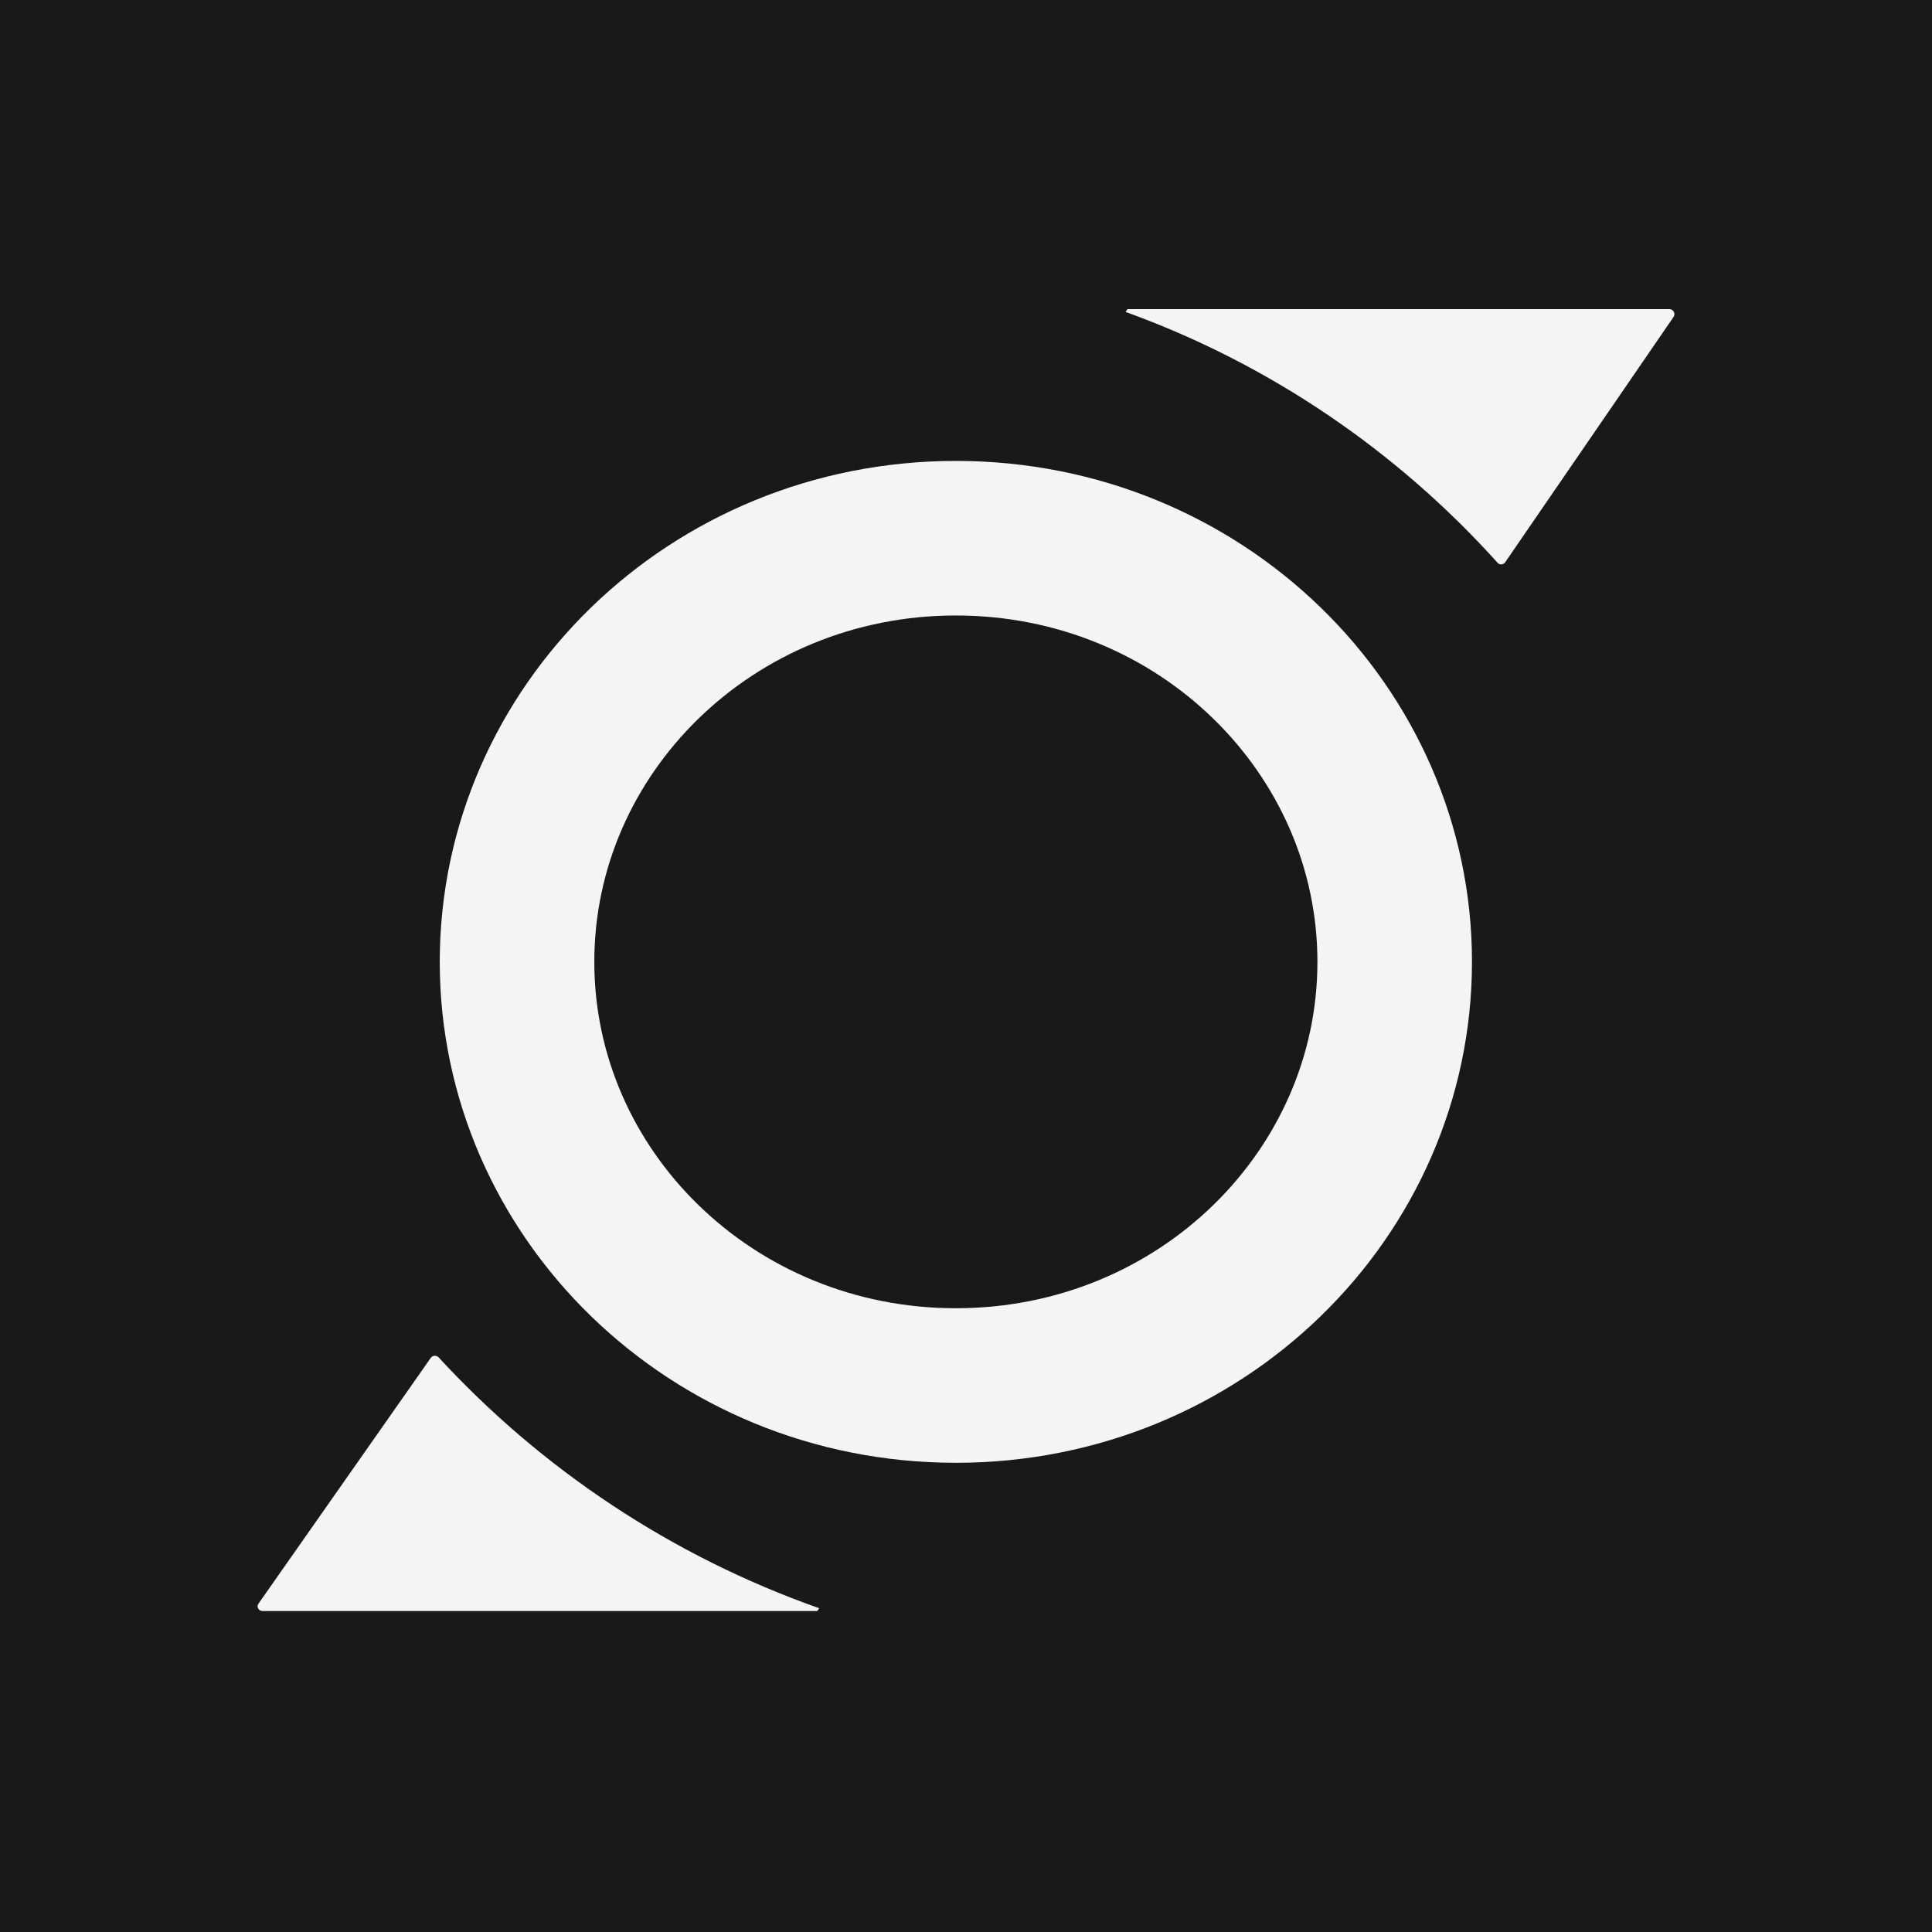 <svg width="150" height="150" viewBox="0 0 150 150" fill="none" xmlns="http://www.w3.org/2000/svg">
<rect width="150" height="150" fill="#1A1919"/>
<path d="M116.865 43.651L129.934 24.608C130.107 24.344 129.922 24 129.61 24H87.538L87.388 24.218C98.585 28.259 108.476 35.031 116.264 43.686C116.426 43.881 116.726 43.858 116.865 43.651Z" fill="#F4F4F4"/>
<path d="M33.446 105.423L20.068 124.507C19.891 124.748 20.08 125.081 20.387 125.081H63.45L63.603 124.863C52.141 120.821 42.025 114.046 34.048 105.377C33.871 105.205 33.587 105.228 33.446 105.423Z" fill="#F4F4F4"/>
<path d="M108.284 74.678C108.284 92.677 93.2 107.571 74.213 107.571C55.226 107.571 40.142 92.677 40.142 74.678C40.142 56.68 55.226 41.786 74.213 41.786C93.2 41.786 108.284 56.68 108.284 74.678Z" stroke="#F4F4F4" stroke-width="12" stroke-miterlimit="10"/>
</svg>
